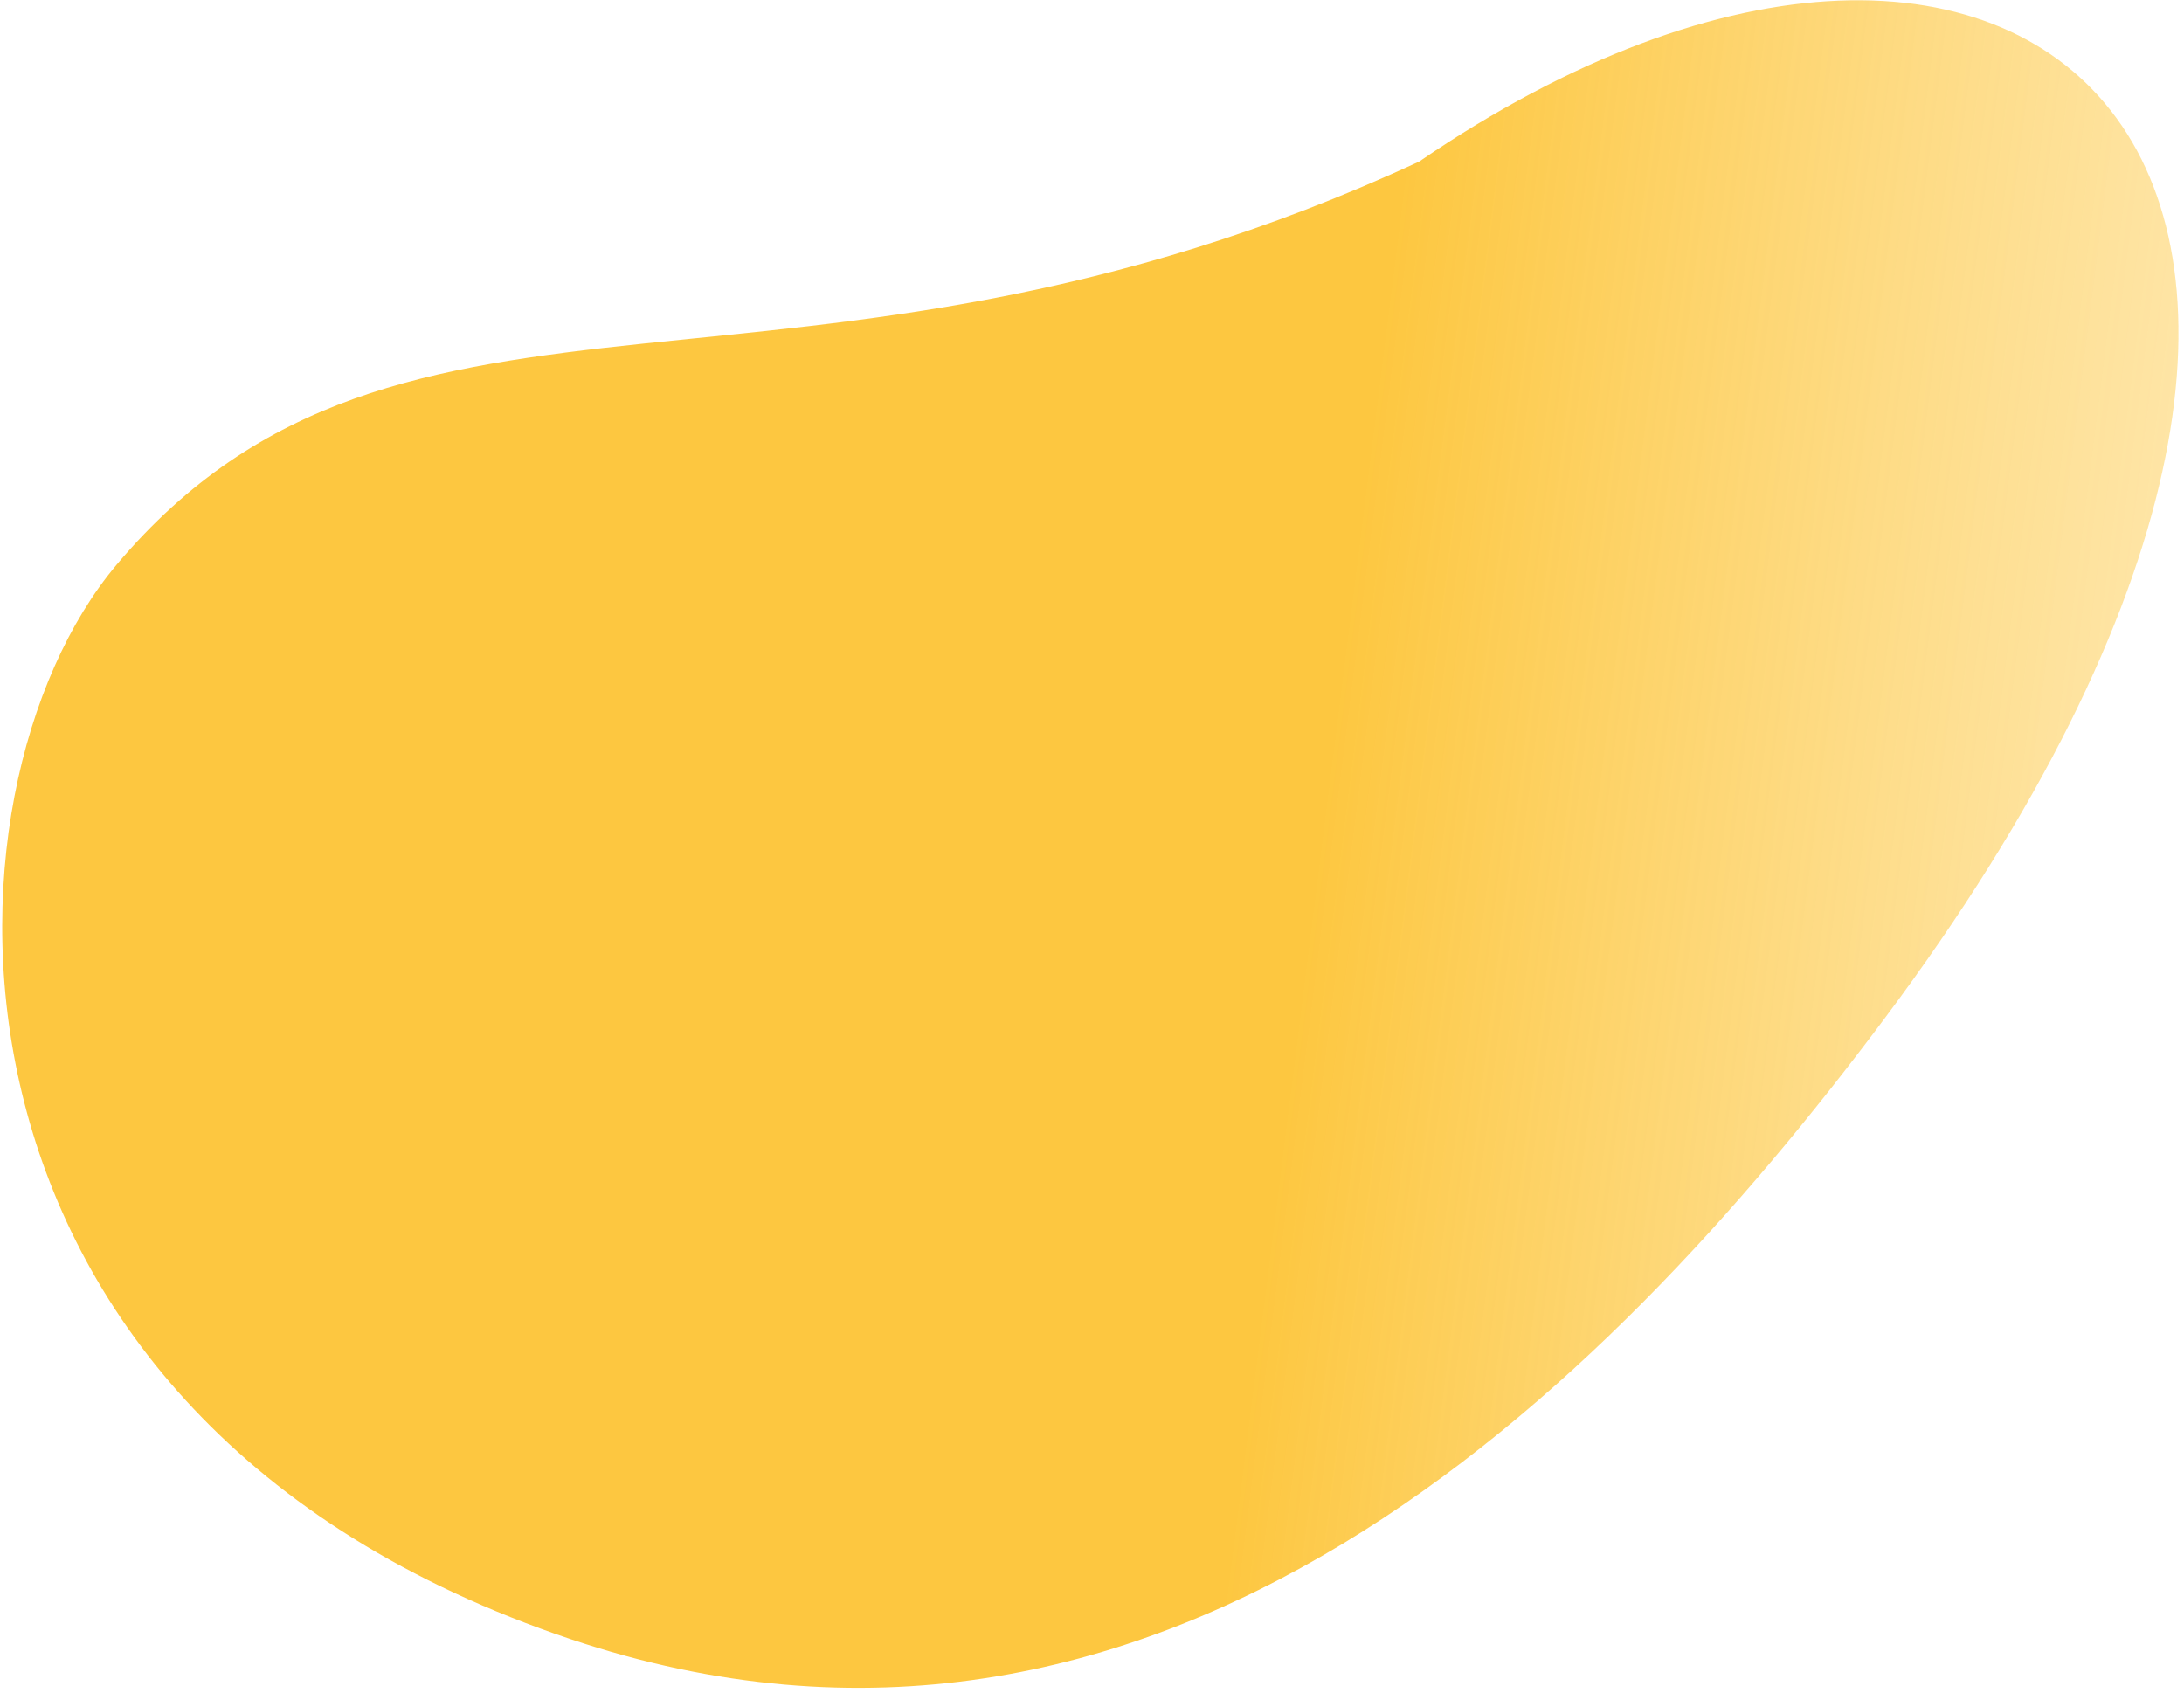 <svg width="378" height="293" viewBox="0 0 378 293" fill="none" xmlns="http://www.w3.org/2000/svg">
<path fill-rule="evenodd" clip-rule="evenodd" d="M326.231 176.205C277.562 241.376 200.427 317.887 98.722 283.693C-15.698 245.224 -12.698 136.7 20.222 97.693C69.781 38.972 138.221 77.766 245.638 27.956C351.909 -44.657 434.437 31.311 326.231 176.205Z" fill="url(#paint0_linear_3_1902)"/>
<defs>
<linearGradient id="paint0_linear_3_1902" x1="130.235" y1="425.971" x2="626.937" y2="488.395" gradientUnits="userSpaceOnUse">
<stop offset="0.124" stop-color="#FDC740"/>
<stop offset="1" stop-color="white" stop-opacity="0"/>
</linearGradient>
</defs>
</svg>
